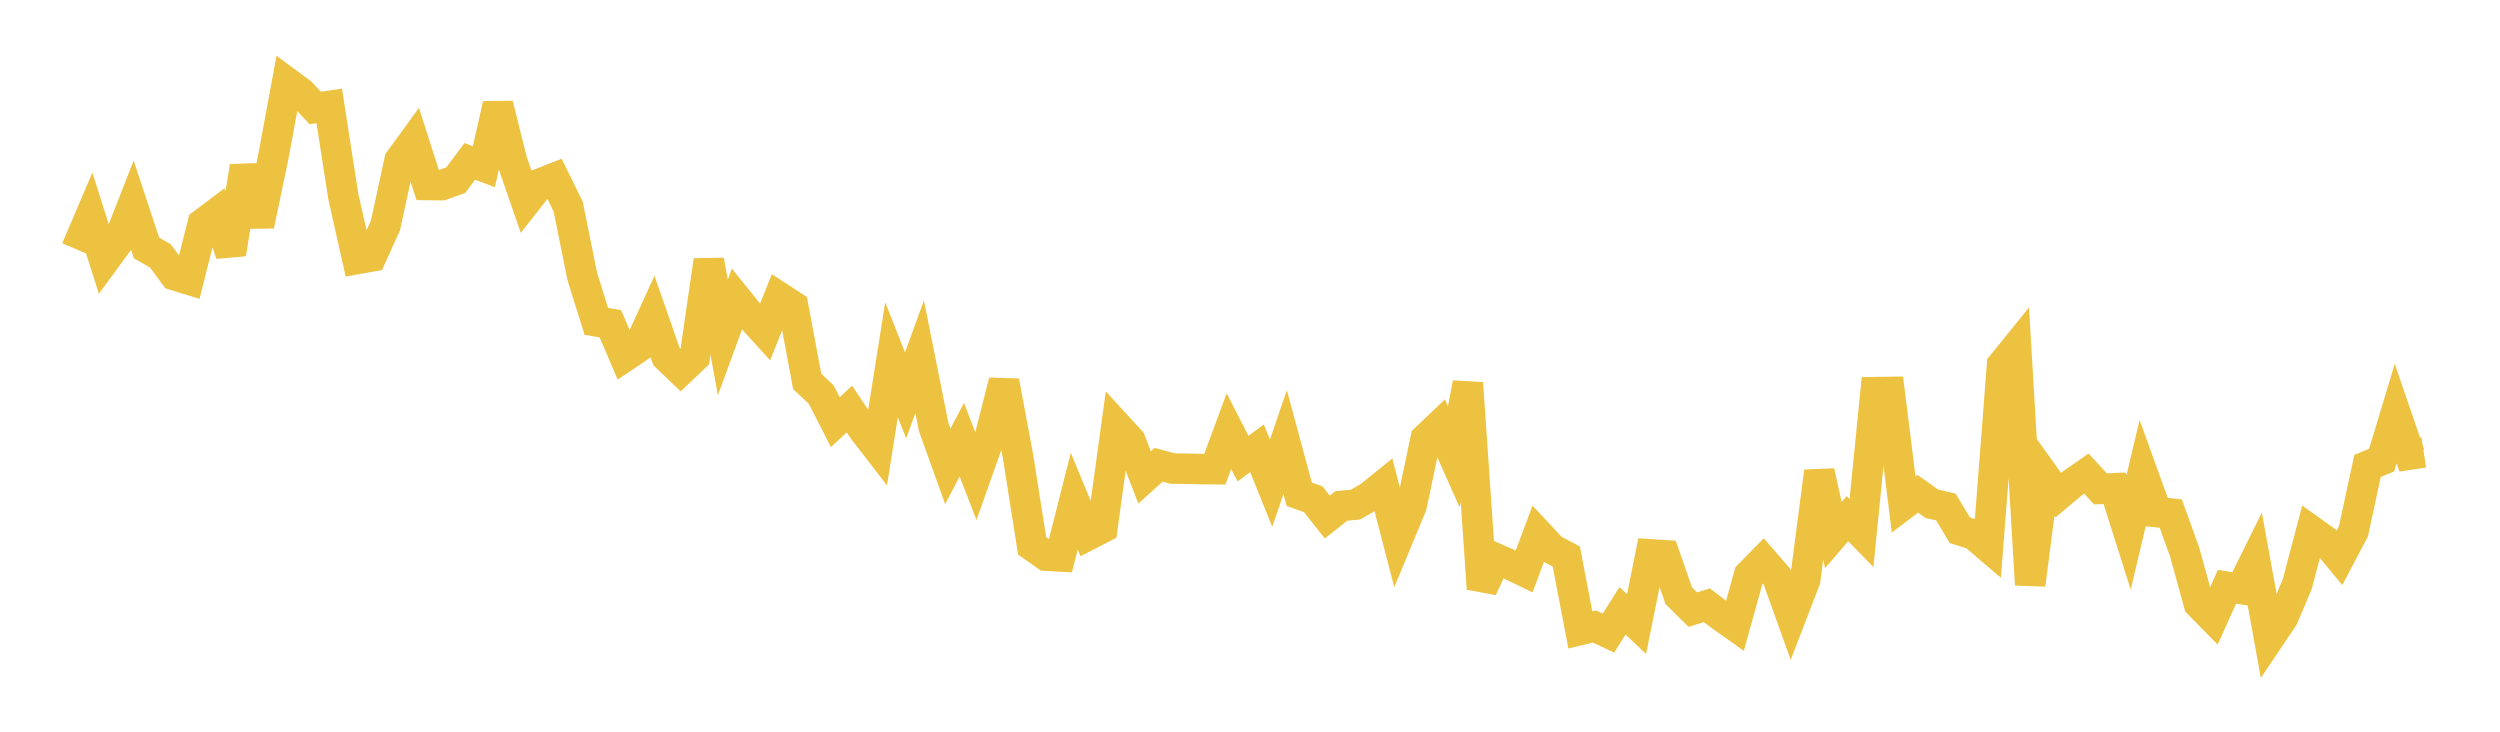 <svg width="164" height="48" xmlns="http://www.w3.org/2000/svg" xmlns:xlink="http://www.w3.org/1999/xlink"><path fill="none" stroke="rgb(237,194,64)" stroke-width="2" d="M5,16.35L5.922,14.192L6.844,17.095L7.766,15.836L8.689,13.478L9.611,16.266L10.533,16.795L11.455,18.055L12.377,18.34L13.299,14.675L14.222,13.981L15.144,16.656L16.066,10.923L16.988,14.786L17.91,10.39L18.832,5.415L19.754,6.095L20.677,7.082L21.599,6.947L22.521,12.887L23.443,16.991L24.365,16.826L25.287,14.79L26.21,10.525L27.132,9.256L28.054,12.137L28.976,12.148L29.898,11.818L30.82,10.587L31.743,10.937L32.665,6.85L33.587,10.554L34.509,13.216L35.431,12.042L36.353,11.68L37.275,13.558L38.198,18.138L39.12,21.082L40.042,21.237L40.964,23.399L41.886,22.779L42.808,20.769L43.731,23.41L44.653,24.293L45.575,23.419L46.497,17.081L47.419,22.139L48.341,19.623L49.263,20.769L50.186,21.784L51.108,19.487L52.03,20.088L52.952,25.019L53.874,25.885L54.796,27.695L55.719,26.833L56.641,28.208L57.563,29.399L58.485,23.602L59.407,25.938L60.329,23.404L61.251,28.02L62.174,30.594L63.096,28.845L64.018,31.234L64.94,28.632L65.862,25.011L66.784,29.947L67.707,35.804L68.629,36.453L69.551,36.505L70.473,32.871L71.395,35.101L72.317,34.626L73.24,27.918L74.162,28.925L75.084,31.317L76.006,30.487L76.928,30.738L77.85,30.749L78.772,30.771L79.695,30.779L80.617,28.282L81.539,30.084L82.461,29.412L83.383,31.699L84.305,29.009L85.228,32.42L86.15,32.752L87.072,33.918L87.994,33.188L88.916,33.104L89.838,32.576L90.76,31.829L91.683,35.387L92.605,33.164L93.527,28.776L94.449,27.901L95.371,29.971L96.293,25.134L97.216,38.621L98.138,36.637L99.06,37.039L99.982,37.483L100.904,35.031L101.826,36.018L102.749,36.506L103.671,41.322L104.593,41.098L105.515,41.53L106.437,40.07L107.359,40.937L108.281,36.365L109.204,36.425L110.126,39.079L111.048,39.99L111.97,39.704L112.892,40.404L113.814,41.056L114.737,37.726L115.659,36.785L116.581,37.849L117.503,40.419L118.425,38.026L119.347,30.931L120.269,35.103L121.192,34.027L122.114,34.969L123.036,25.724L123.958,25.711L124.88,33.09L125.802,32.392L126.725,33.046L127.647,33.257L128.569,34.785L129.491,35.078L130.413,35.865L131.335,23.945L132.257,22.804L133.18,38.356L134.102,31.197L135.024,32.483L135.946,31.708L136.868,31.068L137.79,32.07L138.713,32.029L139.635,34.932L140.557,31.042L141.479,33.595L142.401,33.69L143.323,36.246L144.246,39.604L145.168,40.541L146.09,38.492L147.012,38.637L147.934,36.774L148.856,41.871L149.778,40.501L150.701,38.314L151.623,34.819L152.545,35.478L153.467,36.59L154.389,34.846L155.311,30.564L156.234,30.185L157.156,27.129L158.078,29.821L159,29.68"></path></svg>